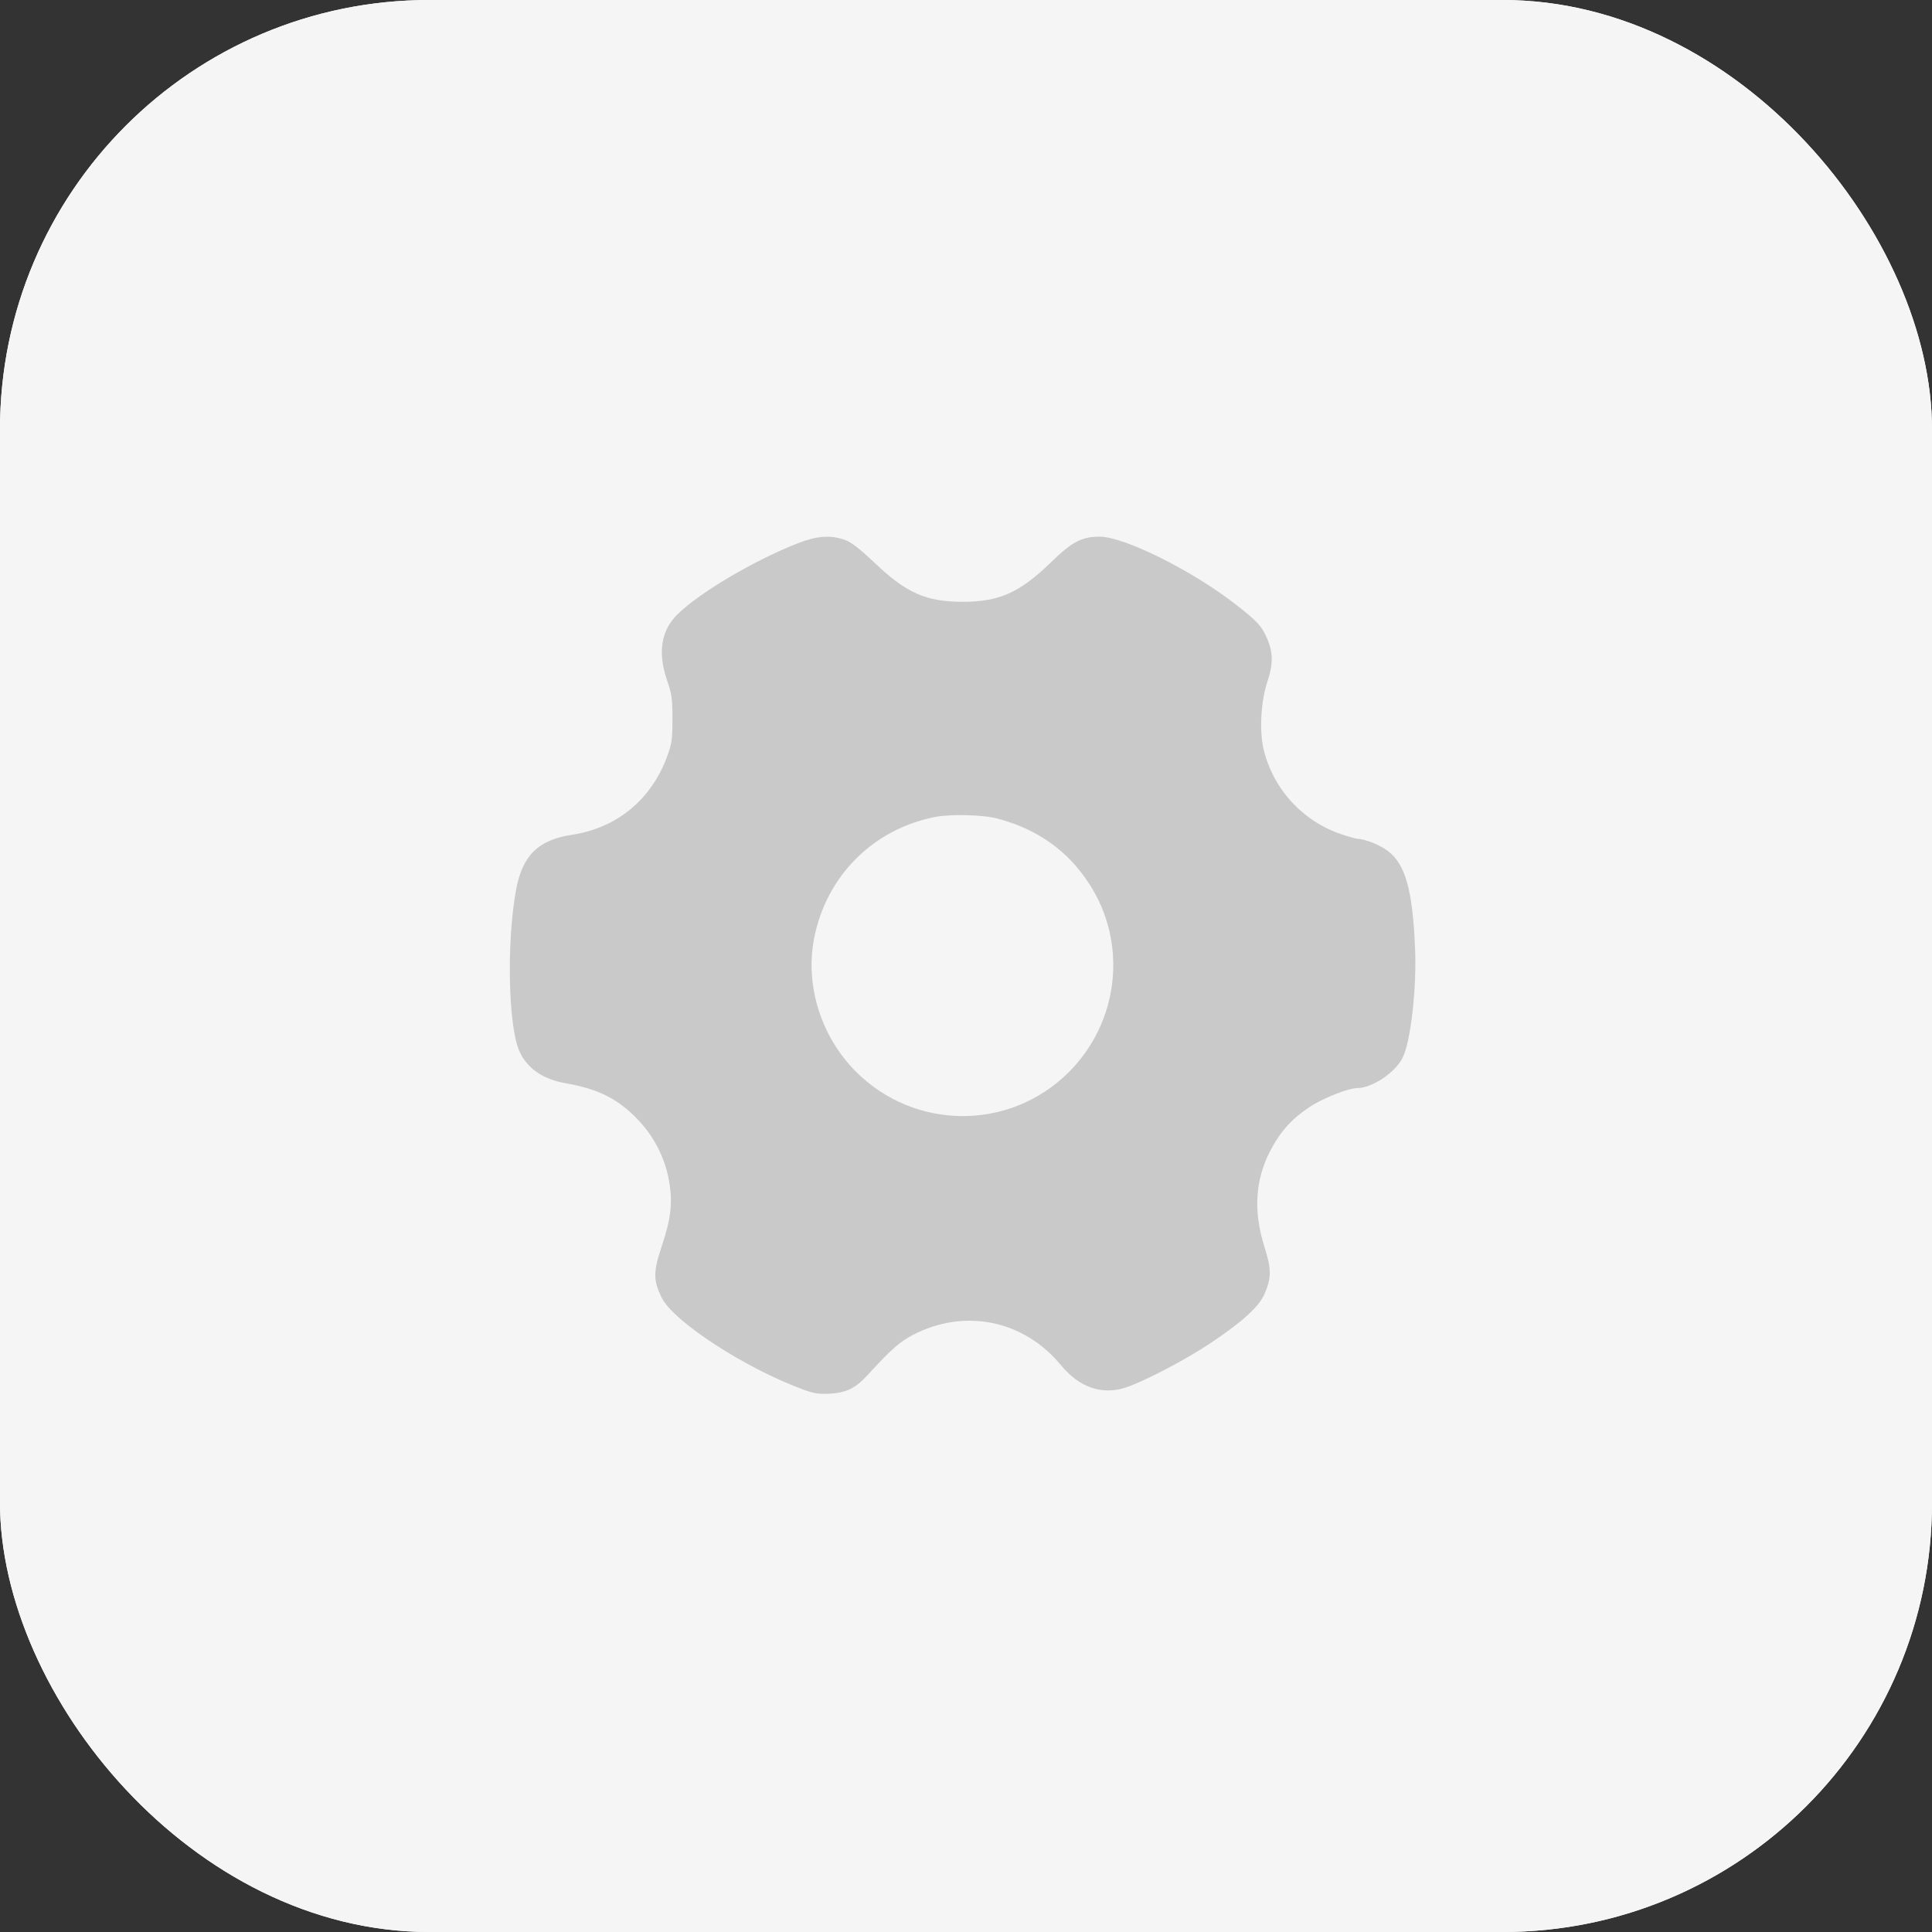 <?xml version="1.0" encoding="UTF-8"?> <svg xmlns="http://www.w3.org/2000/svg" width="72" height="72" viewBox="0 0 72 72" fill="none"><rect x="0" y="0" width="72" height="72" fill="#333333" stroke="none"/><rect width="72" height="72" rx="16" fill="white"></rect><rect width="72" height="72" rx="16" fill="#F5F5F5"></rect><path d="M29.733 20.246C28.128 20.873 26.094 22.069 25.264 22.879C24.637 23.484 24.504 24.3 24.856 25.349C25.039 25.877 25.06 26.046 25.06 26.792C25.06 27.524 25.039 27.707 24.877 28.15C24.293 29.783 22.998 30.86 21.301 31.113C20.056 31.303 19.471 31.88 19.232 33.161C18.88 35.083 18.937 38.172 19.345 39.151C19.626 39.805 20.225 40.227 21.111 40.375C22.329 40.593 23.047 40.959 23.8 41.755C24.391 42.388 24.785 43.162 24.933 44.007C25.074 44.809 25.011 45.394 24.666 46.428C24.342 47.392 24.342 47.702 24.652 48.349C25.095 49.257 27.819 51.024 30.008 51.812C30.345 51.932 30.549 51.96 30.922 51.939C31.535 51.904 31.88 51.735 32.316 51.263C33.21 50.285 33.534 50.003 34.019 49.75C35.948 48.744 38.158 49.194 39.544 50.883C40.22 51.7 41.057 51.995 41.937 51.714C42.627 51.489 44.154 50.693 45.104 50.06C46.308 49.257 46.92 48.694 47.124 48.223C47.385 47.624 47.385 47.294 47.131 46.498C46.702 45.154 46.772 43.979 47.342 42.881C47.708 42.177 48.138 41.699 48.792 41.262C49.278 40.938 50.242 40.551 50.573 40.551C51.129 40.551 51.988 39.981 52.269 39.425C52.572 38.834 52.804 36.8 52.734 35.308C52.642 33.168 52.375 32.211 51.727 31.718C51.439 31.493 50.854 31.261 50.594 31.261C50.545 31.261 50.263 31.183 49.975 31.085C48.539 30.599 47.441 29.396 47.089 27.918C46.927 27.207 46.99 26.13 47.237 25.384C47.455 24.73 47.448 24.3 47.202 23.751C47.019 23.329 46.829 23.132 46.054 22.527C44.429 21.26 41.895 20 40.98 20C40.311 20 39.952 20.19 39.157 20.964C37.996 22.09 37.236 22.428 35.87 22.428C34.505 22.421 33.78 22.104 32.598 20.978C31.999 20.415 31.725 20.204 31.465 20.113C30.93 19.93 30.437 19.972 29.733 20.246ZM37.208 30.515C38.672 30.909 39.798 31.711 40.586 32.929C42.036 35.146 41.712 38.095 39.812 39.974C37.616 42.149 34.09 42.128 31.901 39.939C30.599 38.637 30 36.737 30.338 34.977C30.789 32.648 32.534 30.902 34.85 30.445C35.448 30.332 36.659 30.36 37.208 30.515Z" fill="#C9C9C9"></path></svg> 